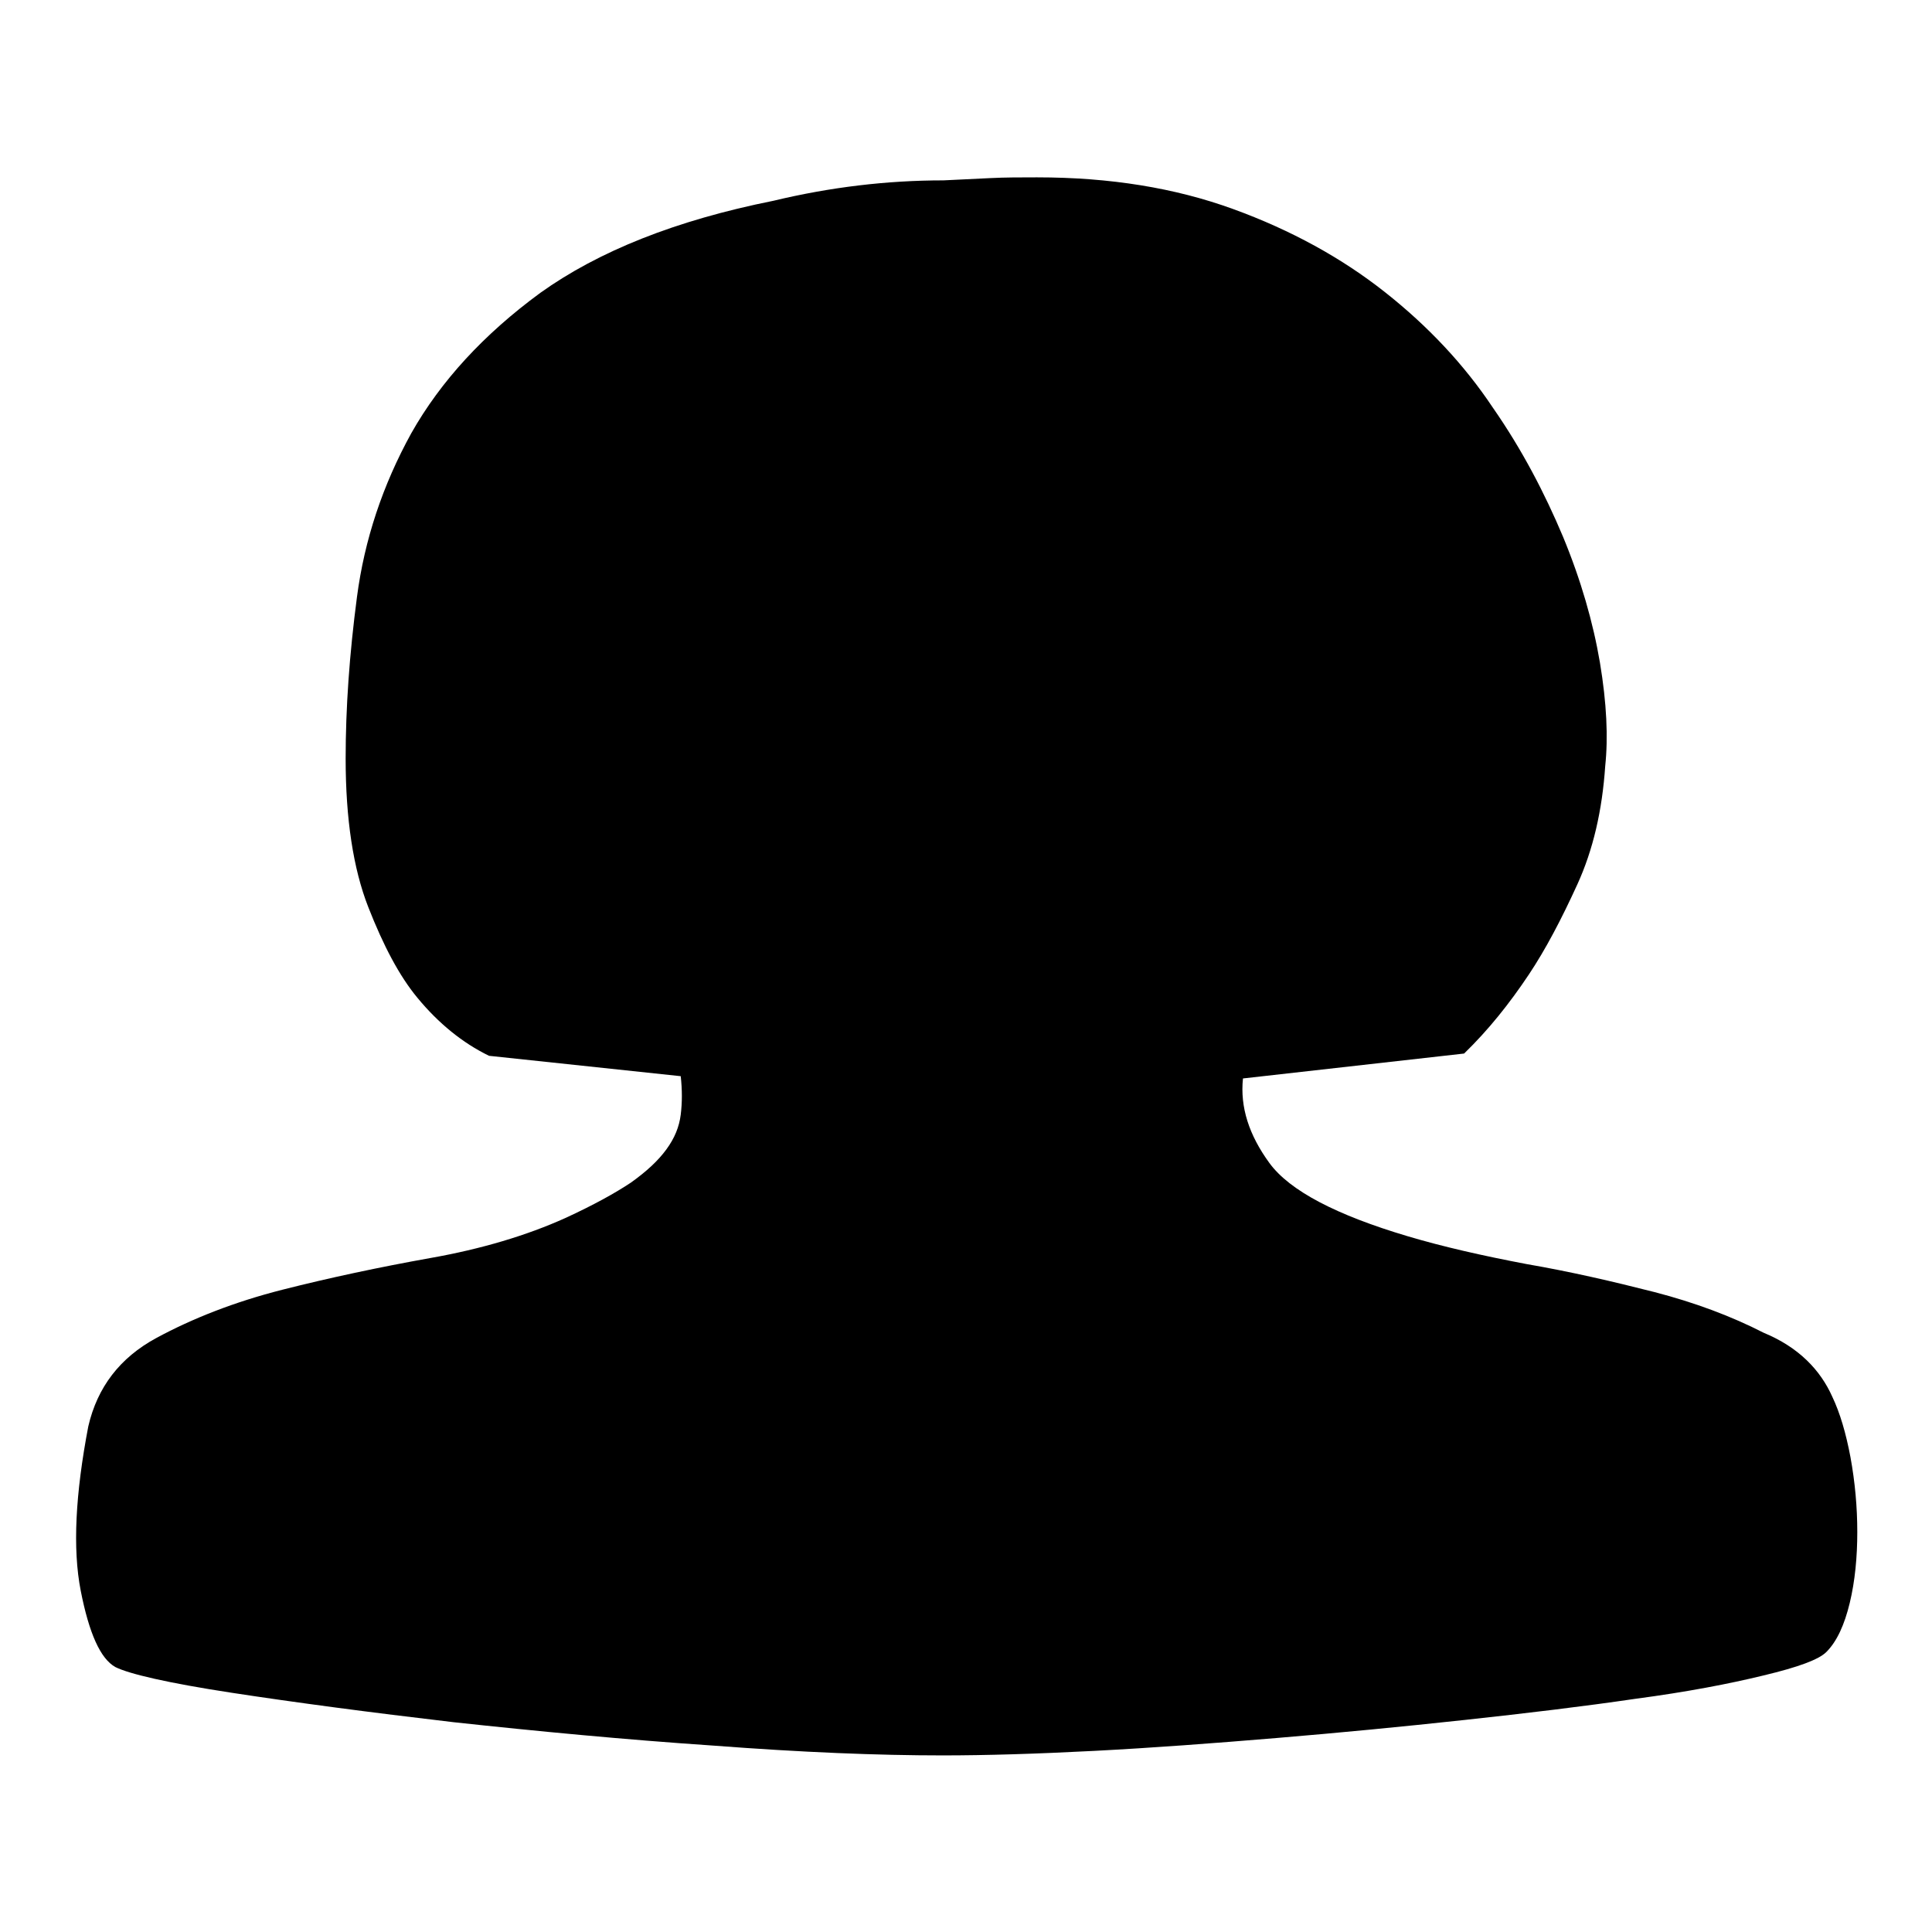 <?xml version="1.0" encoding="utf-8"?>
<!-- Svg Vector Icons : http://www.onlinewebfonts.com/icon -->
<!DOCTYPE svg PUBLIC "-//W3C//DTD SVG 1.1//EN" "http://www.w3.org/Graphics/SVG/1.1/DTD/svg11.dtd">
<svg version="1.1" xmlns="http://www.w3.org/2000/svg" xmlns:xlink="http://www.w3.org/1999/xlink" x="0px" y="0px" viewBox="0 0 256 256" enable-background="new 0 0 256 256" xml:space="preserve">
<g><g><path fill="#000000" d="M242.8,185.1c1,2.1,1.8,4.8,2.4,8c0.6,3.3,0.9,6.6,0.9,9.9s-0.3,6.5-1,9.4c-0.7,2.9-1.7,5.1-3.1,6.5c-1,1-3.7,2-8.3,3.1c-4.5,1.1-10.2,2.2-17,3.1c-6.8,1-14.3,1.9-22.6,2.8c-8.3,0.9-16.6,1.7-25,2.4s-16.4,1.3-24.1,1.7c-7.7,0.4-14.4,0.6-20.1,0.6c-8.5,0-18.6-0.4-30.4-1.3c-11.8-0.8-23.3-1.9-34.4-3.1c-11.1-1.3-20.9-2.6-29.4-3.9c-8.5-1.3-13.6-2.5-15.4-3.4c-2-1.1-3.5-4.5-4.6-10.1s-0.7-12.9,1-21.8c1.2-5.2,4.2-9.1,9-11.7c4.8-2.6,10.4-4.8,16.7-6.4c6.3-1.6,12.9-3,19.6-4.2c6.8-1.2,12.8-3,17.9-5.3c3.7-1.7,6.6-3.3,8.7-4.7c2.1-1.5,3.6-2.9,4.7-4.4c1.1-1.5,1.7-3,1.9-4.6c0.2-1.6,0.2-3.3,0-5.1l-25.4-2.7c-3.5-1.7-6.7-4.3-9.5-7.7c-2.4-2.9-4.5-6.9-6.5-12c-2-5.1-3-11.7-3-19.7c0-6.7,0.5-13.8,1.5-21.4c1-7.6,3.4-14.8,7.2-21.7c3.9-6.9,9.6-13.1,17.1-18.6c7.7-5.5,17.9-9.6,30.9-12.2c7.5-1.8,15-2.7,22.5-2.7c2.2-0.1,4.2-0.2,6.2-0.3c2-0.1,4-0.1,6.2-0.1c9.7,0,18.3,1.4,26,4.2c7.7,2.8,14.4,6.5,20.1,11c5.7,4.5,10.5,9.6,14.3,15.3c3.9,5.6,6.9,11.4,9.3,17.1c2.4,5.8,4,11.4,4.9,16.7c0.9,5.4,1.1,9.9,0.7,13.7c-0.4,5.9-1.6,11.1-3.7,15.7c-2.1,4.6-4.2,8.6-6.4,11.9c-2.6,3.9-5.4,7.4-8.6,10.5l-29.3,3.3c-0.4,3.8,0.8,7.5,3.5,11.2c2.7,3.7,8.9,6.9,18.3,9.7c4.7,1.4,10,2.6,15.8,3.7c5.8,1,11.4,2.3,16.9,3.7c5.4,1.4,10.2,3.2,14.5,5.4C238.3,178.5,241.2,181.5,242.8,185.1L242.8,185.1z"/></g></g>
</svg>